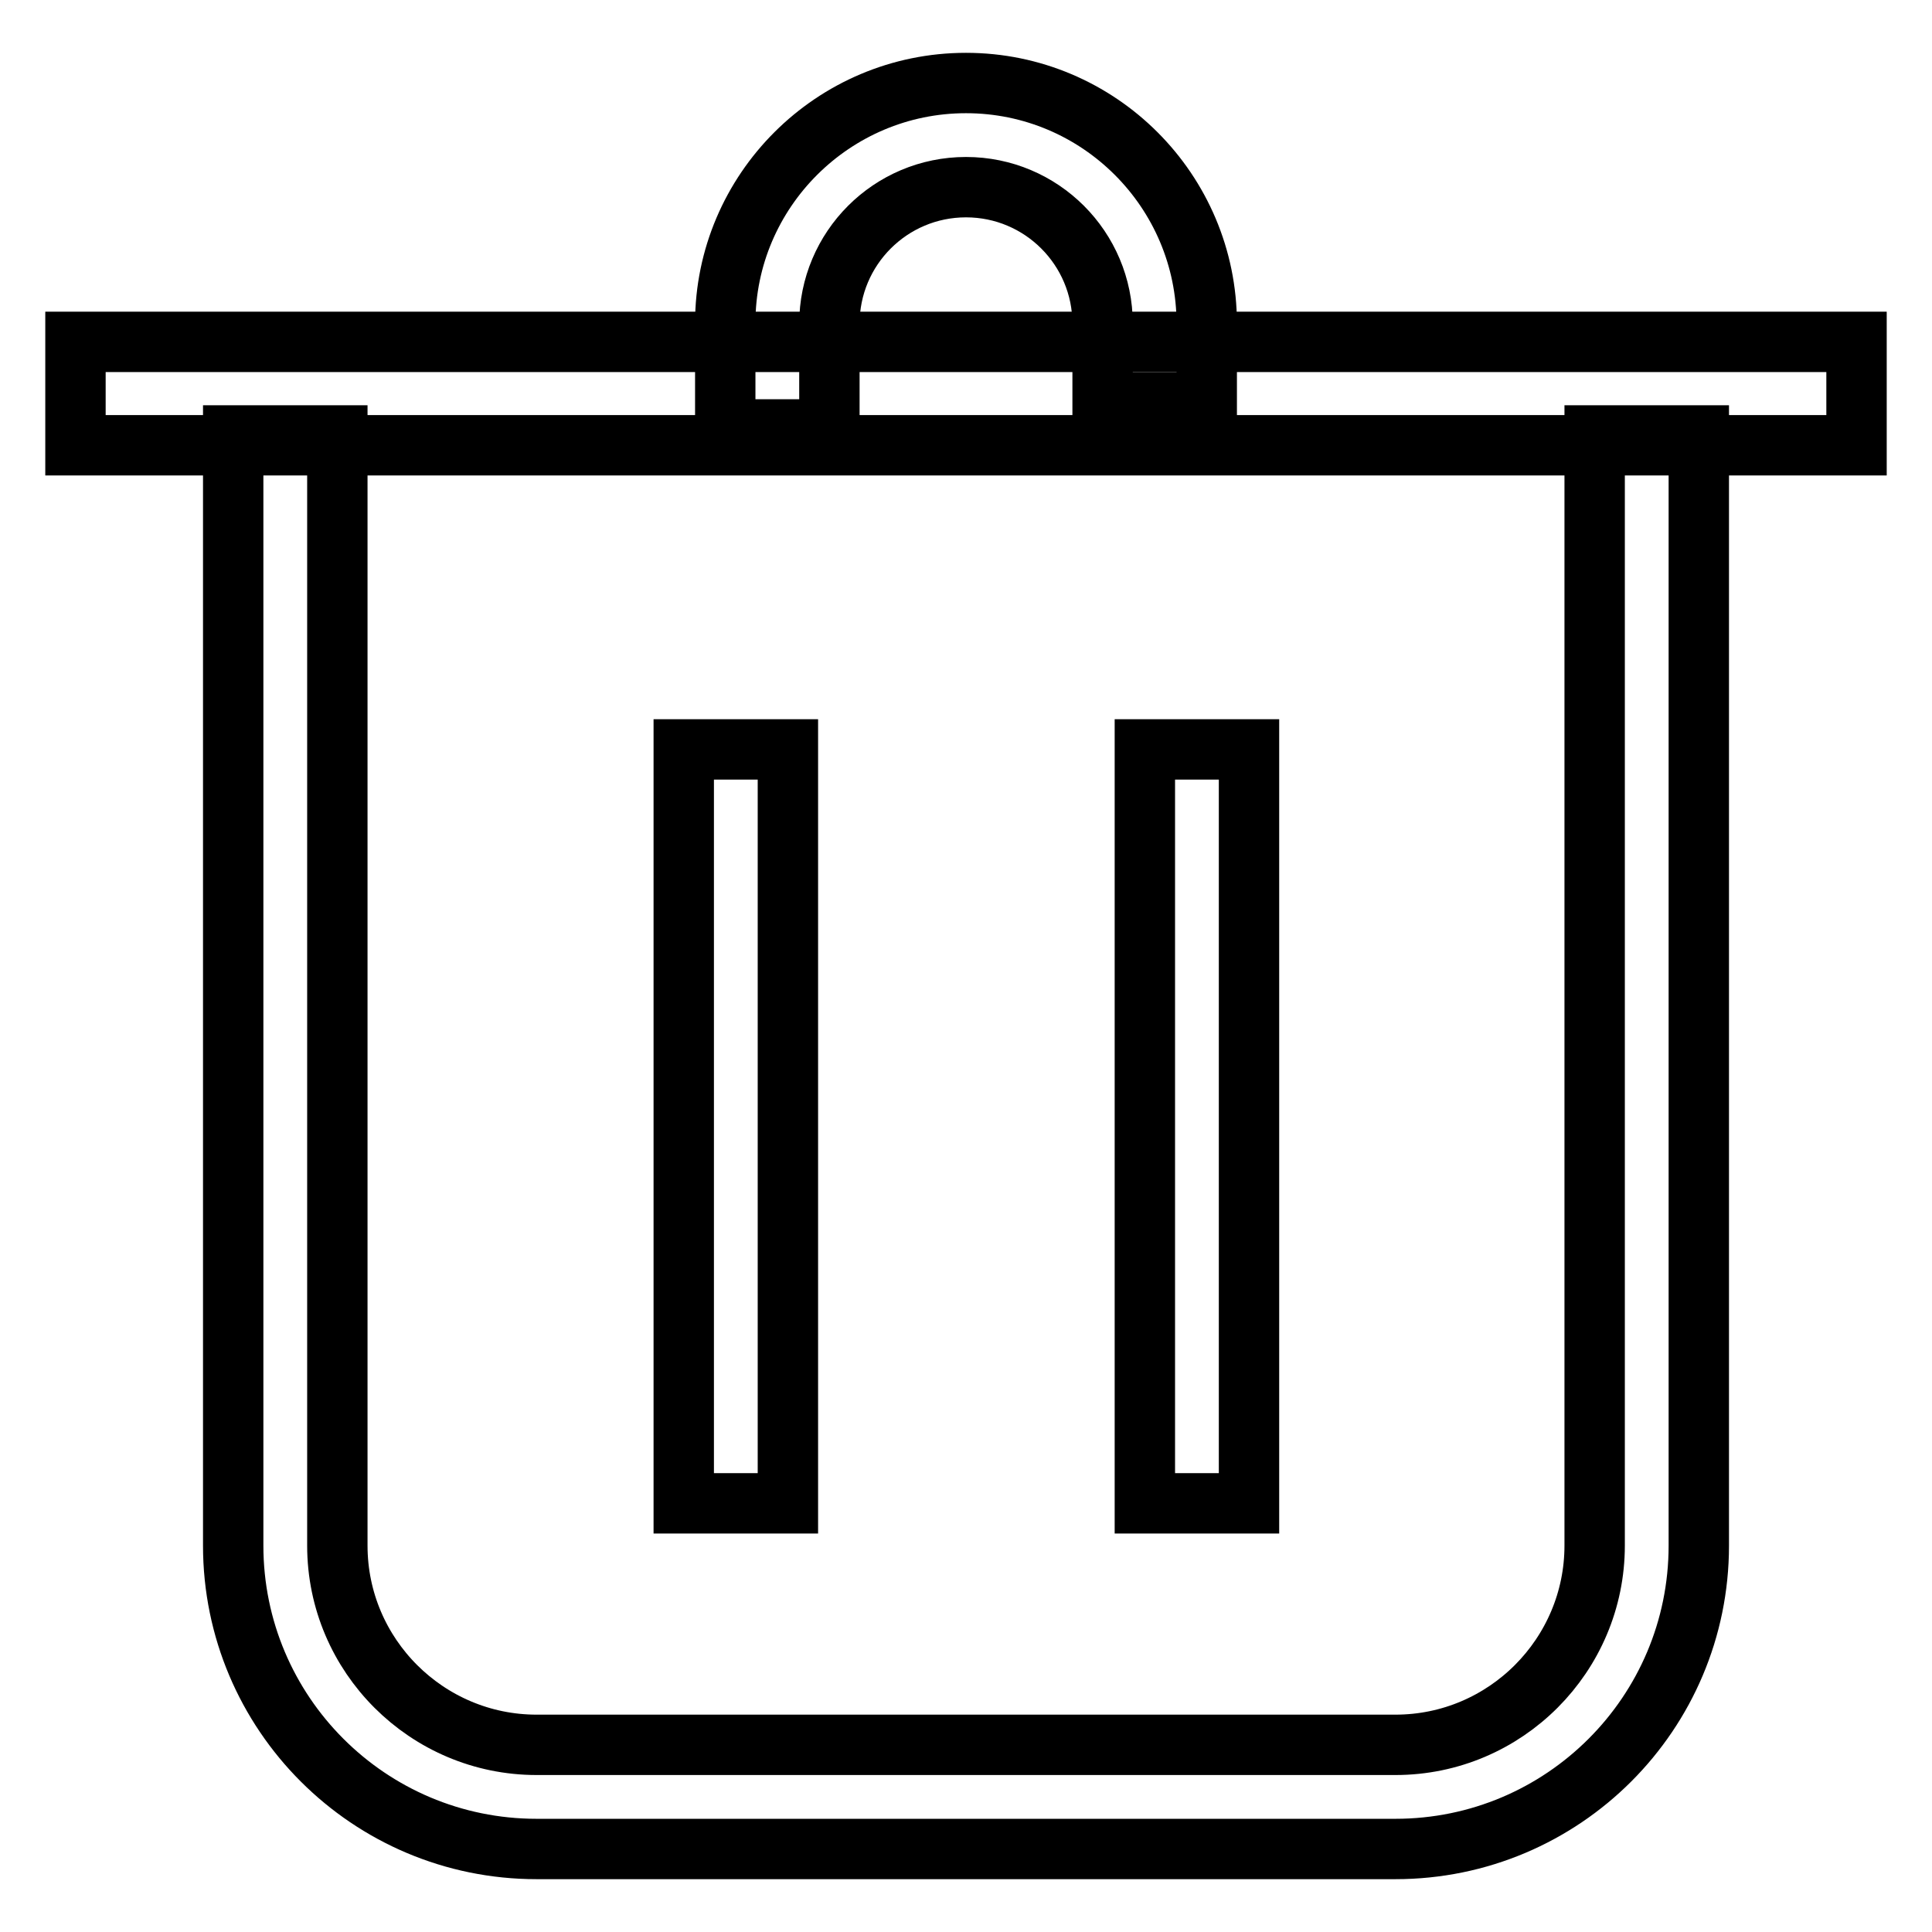 <?xml version="1.0" encoding="utf-8"?>
<!-- Svg Vector Icons : http://www.onlinewebfonts.com/icon -->
<!DOCTYPE svg PUBLIC "-//W3C//DTD SVG 1.1//EN" "http://www.w3.org/Graphics/SVG/1.1/DTD/svg11.dtd">
<svg version="1.1" xmlns="http://www.w3.org/2000/svg" xmlns:xlink="http://www.w3.org/1999/xlink" x="0px" y="0px" viewBox="0 0 256 256" enable-background="new 0 0 256 256" xml:space="preserve">
<g> <path stroke-width="8" fill-opacity="0" stroke="#000000"  d="M184.9,245H71.1c-22.2,0-40.2-18-40.2-40.2V57.7h13.8v147.1c0,14.6,11.9,26.4,26.4,26.4h113.8 c14.6,0,26.4-11.9,26.4-26.4V57.7h13.8v147.1C225.1,227,207.1,245,184.9,245z"/> <path stroke-width="8" fill-opacity="0" stroke="#000000"  d="M10,45.3h236V59H10V45.3z M90.6,99.3h13.8v99.9H90.6V99.3z M151.7,99.3h13.8v99.9h-13.8V99.3z"/> <path stroke-width="8" fill-opacity="0" stroke="#000000"  d="M109.9,56.9H96.1V42.8C96.1,25.3,110.4,11,128,11c17.6,0,31.9,14.3,31.9,31.9v10.4h-13.8V42.9 c0-10-8.1-18.1-18.1-18.1s-18.1,8.1-18.1,18.1V56.9z"/></g>
</svg>